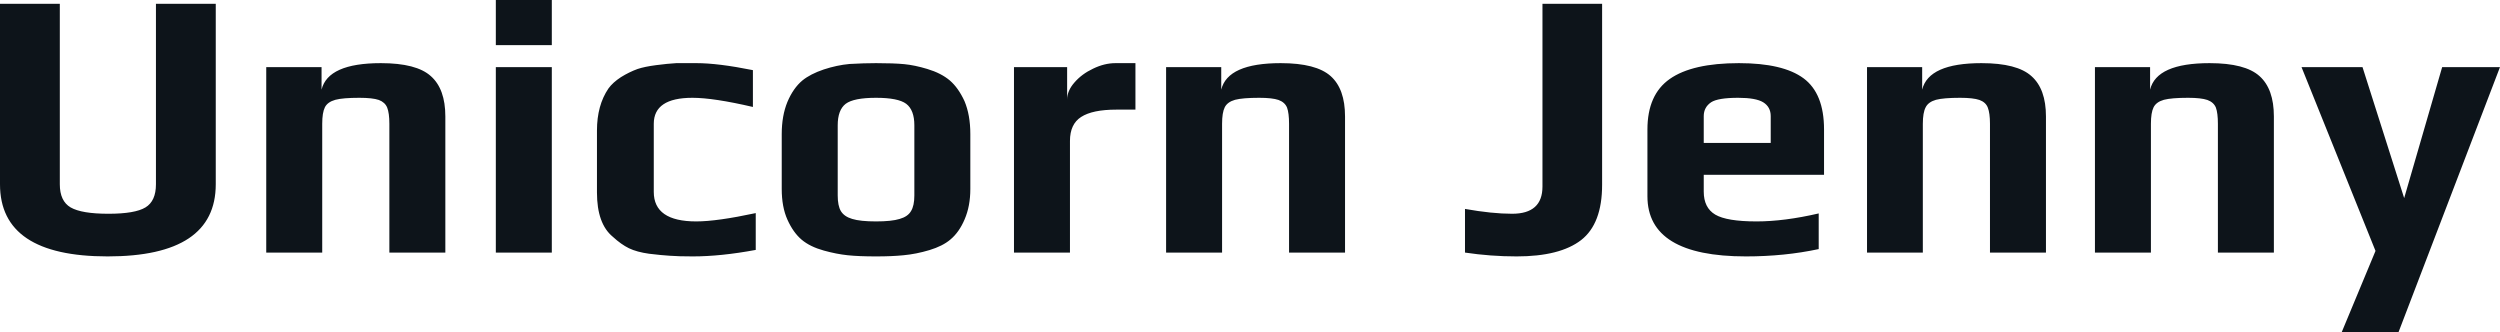 <svg fill="#0d141a" viewBox="0 0 150.052 19.941" height="100%" width="100%" xmlns="http://www.w3.org/2000/svg"><path preserveAspectRatio="none" d="M6.46 15.39Q0 15.39 0 11.06L0 11.06L0 0.23L3.59 0.23L3.59 11.06Q3.59 12.07 4.24 12.45Q4.90 12.83 6.51 12.83L6.51 12.83Q8.10 12.83 8.73 12.45Q9.36 12.07 9.36 11.06L9.36 11.06L9.36 0.23L12.95 0.23L12.95 11.06Q12.95 15.39 6.46 15.39L6.46 15.39ZM15.98 15.16L15.98 4.03L19.30 4.03L19.30 5.38Q19.69 3.79 22.86 3.79L22.86 3.79Q25.00 3.79 25.86 4.57Q26.73 5.34 26.73 6.99L26.73 6.99L26.73 15.16L23.37 15.16L23.37 7.43Q23.37 6.79 23.24 6.46Q23.11 6.14 22.74 6.00Q22.36 5.87 21.57 5.87L21.57 5.87Q20.58 5.87 20.13 5.99Q19.66 6.12 19.50 6.44Q19.34 6.76 19.34 7.43L19.34 7.43L19.34 15.16L15.98 15.16ZM29.76 2.71L29.76 0L33.12 0L33.12 2.71L29.76 2.71ZM29.76 15.16L29.76 4.03L33.12 4.03L33.12 15.16L29.76 15.16ZM41.58 15.39Q40.71 15.39 40.20 15.35Q39.70 15.32 38.96 15.23L38.96 15.23Q38.23 15.13 37.75 14.90Q37.28 14.67 36.78 14.21L36.78 14.21Q35.83 13.43 35.83 11.55L35.83 11.55L35.83 7.84Q35.83 6.32 36.52 5.31L36.52 5.31Q36.78 4.95 37.27 4.63Q37.77 4.32 38.27 4.14L38.27 4.14Q38.69 4.00 39.38 3.91Q40.07 3.82 40.59 3.79L40.59 3.79L41.81 3.79Q43.10 3.79 45.19 4.21L45.19 4.21L45.19 6.42Q42.83 5.87 41.56 5.87L41.56 5.87Q39.24 5.87 39.24 7.43L39.24 7.43L39.24 11.52Q39.24 13.29 41.79 13.29L41.79 13.29Q43.03 13.29 45.36 12.79L45.36 12.79L45.36 15.00Q43.26 15.39 41.58 15.39L41.58 15.39ZM52.58 15.39Q51.54 15.39 50.88 15.32Q50.21 15.25 49.45 15.04L49.45 15.04Q48.62 14.81 48.12 14.39Q47.61 13.96 47.26 13.18L47.26 13.18Q46.92 12.42 46.92 11.34L46.92 11.34L46.92 8.05Q46.92 6.95 47.26 6.12Q47.61 5.29 48.16 4.83L48.16 4.83Q48.64 4.44 49.44 4.17Q50.23 3.91 50.99 3.84L50.99 3.84Q51.86 3.79 52.58 3.79L52.58 3.79Q53.64 3.79 54.27 3.85Q54.90 3.91 55.66 4.14L55.66 4.14Q56.49 4.39 57.01 4.83Q57.52 5.27 57.89 6.07L57.89 6.07Q58.24 6.90 58.24 8.05L58.24 8.05L58.24 11.34Q58.24 12.37 57.90 13.16Q57.57 13.94 57.04 14.38L57.04 14.38Q56.58 14.77 55.79 15.01Q54.99 15.25 54.23 15.32L54.23 15.32Q53.54 15.39 52.58 15.39L52.58 15.39ZM52.58 13.29Q53.52 13.29 54.00 13.14Q54.49 13.00 54.68 12.67Q54.88 12.35 54.88 11.73L54.88 11.73L54.88 7.52Q54.88 6.60 54.39 6.23Q53.91 5.87 52.58 5.87L52.58 5.87Q51.24 5.87 50.76 6.23Q50.28 6.60 50.28 7.52L50.28 7.52L50.28 11.73Q50.28 12.35 50.47 12.67Q50.67 13.00 51.15 13.14Q51.63 13.29 52.58 13.29L52.58 13.29ZM60.86 15.16L60.86 4.03L64.05 4.03L64.05 5.98Q64.05 5.45 64.49 4.95Q64.93 4.44 65.61 4.12Q66.29 3.79 66.95 3.79L66.95 3.79L68.15 3.79L68.15 6.58L67.00 6.58Q65.57 6.58 64.89 7.02Q64.22 7.45 64.22 8.46L64.22 8.46L64.22 15.16L60.86 15.16ZM69.99 15.16L69.99 4.03L73.30 4.03L73.30 5.38Q73.69 3.79 76.87 3.79L76.87 3.79Q79.00 3.79 79.87 4.57Q80.73 5.34 80.73 6.99L80.73 6.99L80.73 15.16L77.37 15.16L77.37 7.43Q77.37 6.79 77.25 6.46Q77.12 6.14 76.74 6.00Q76.36 5.87 75.58 5.87L75.58 5.87Q74.59 5.87 74.13 5.99Q73.67 6.12 73.51 6.44Q73.35 6.76 73.35 7.43L73.35 7.43L73.35 15.16L69.99 15.16ZM91.03 15.39Q89.47 15.39 87.93 15.16L87.93 15.16L87.93 12.54Q89.56 12.83 90.76 12.83L90.76 12.83Q92.58 12.83 92.58 11.20L92.58 11.20L92.58 0.23L96.16 0.23L96.16 11.09Q96.16 13.43 94.90 14.41Q93.63 15.39 91.03 15.39L91.03 15.39ZM104.79 15.39Q98.88 15.39 98.88 11.78L98.88 11.78L98.88 7.77Q98.88 5.68 100.22 4.74Q101.57 3.79 104.37 3.79L104.37 3.79Q107.02 3.79 108.25 4.70Q109.48 5.61 109.48 7.77L109.48 7.77L109.48 10.49L102.26 10.49L102.26 11.50Q102.26 12.47 102.95 12.88Q103.64 13.29 105.43 13.29L105.43 13.29Q107.09 13.29 109.16 12.81L109.16 12.81L109.16 14.95Q107.11 15.39 104.79 15.39L104.79 15.39ZM102.26 8.58L106.28 8.58L106.28 6.97Q106.28 6.42 105.83 6.14Q105.39 5.87 104.33 5.87L104.33 5.87Q103.11 5.87 102.70 6.14L102.70 6.14Q102.26 6.44 102.26 6.97L102.26 6.97L102.26 8.58ZM112.06 15.16L112.06 4.03L115.37 4.03L115.37 5.38Q115.76 3.79 118.93 3.79L118.93 3.79Q121.07 3.79 121.93 4.57Q122.80 5.34 122.80 6.99L122.80 6.99L122.80 15.16L119.44 15.16L119.44 7.43Q119.44 6.79 119.31 6.46Q119.19 6.14 118.81 6.00Q118.43 5.87 117.65 5.87L117.65 5.87Q116.66 5.87 116.20 5.99Q115.74 6.12 115.58 6.44Q115.41 6.76 115.41 7.43L115.41 7.43L115.41 15.16L112.06 15.16ZM125.74 15.16L125.74 4.03L129.05 4.03L129.05 5.38Q129.44 3.79 132.62 3.79L132.62 3.79Q134.76 3.79 135.62 4.57Q136.48 5.34 136.48 6.99L136.48 6.99L136.48 15.16L133.12 15.16L133.12 7.43Q133.12 6.79 133.00 6.46Q132.87 6.14 132.49 6.00Q132.11 5.87 131.33 5.87L131.33 5.87Q130.34 5.87 129.88 5.99Q129.42 6.12 129.26 6.44Q129.10 6.76 129.10 7.43L129.10 7.43L129.10 15.16L125.74 15.16ZM140.55 19.94L142.58 15.06L138.14 4.03L141.80 4.03L144.30 11.89L146.58 4.03L150.05 4.03L143.96 19.94L140.55 19.94Z"></path></svg>
